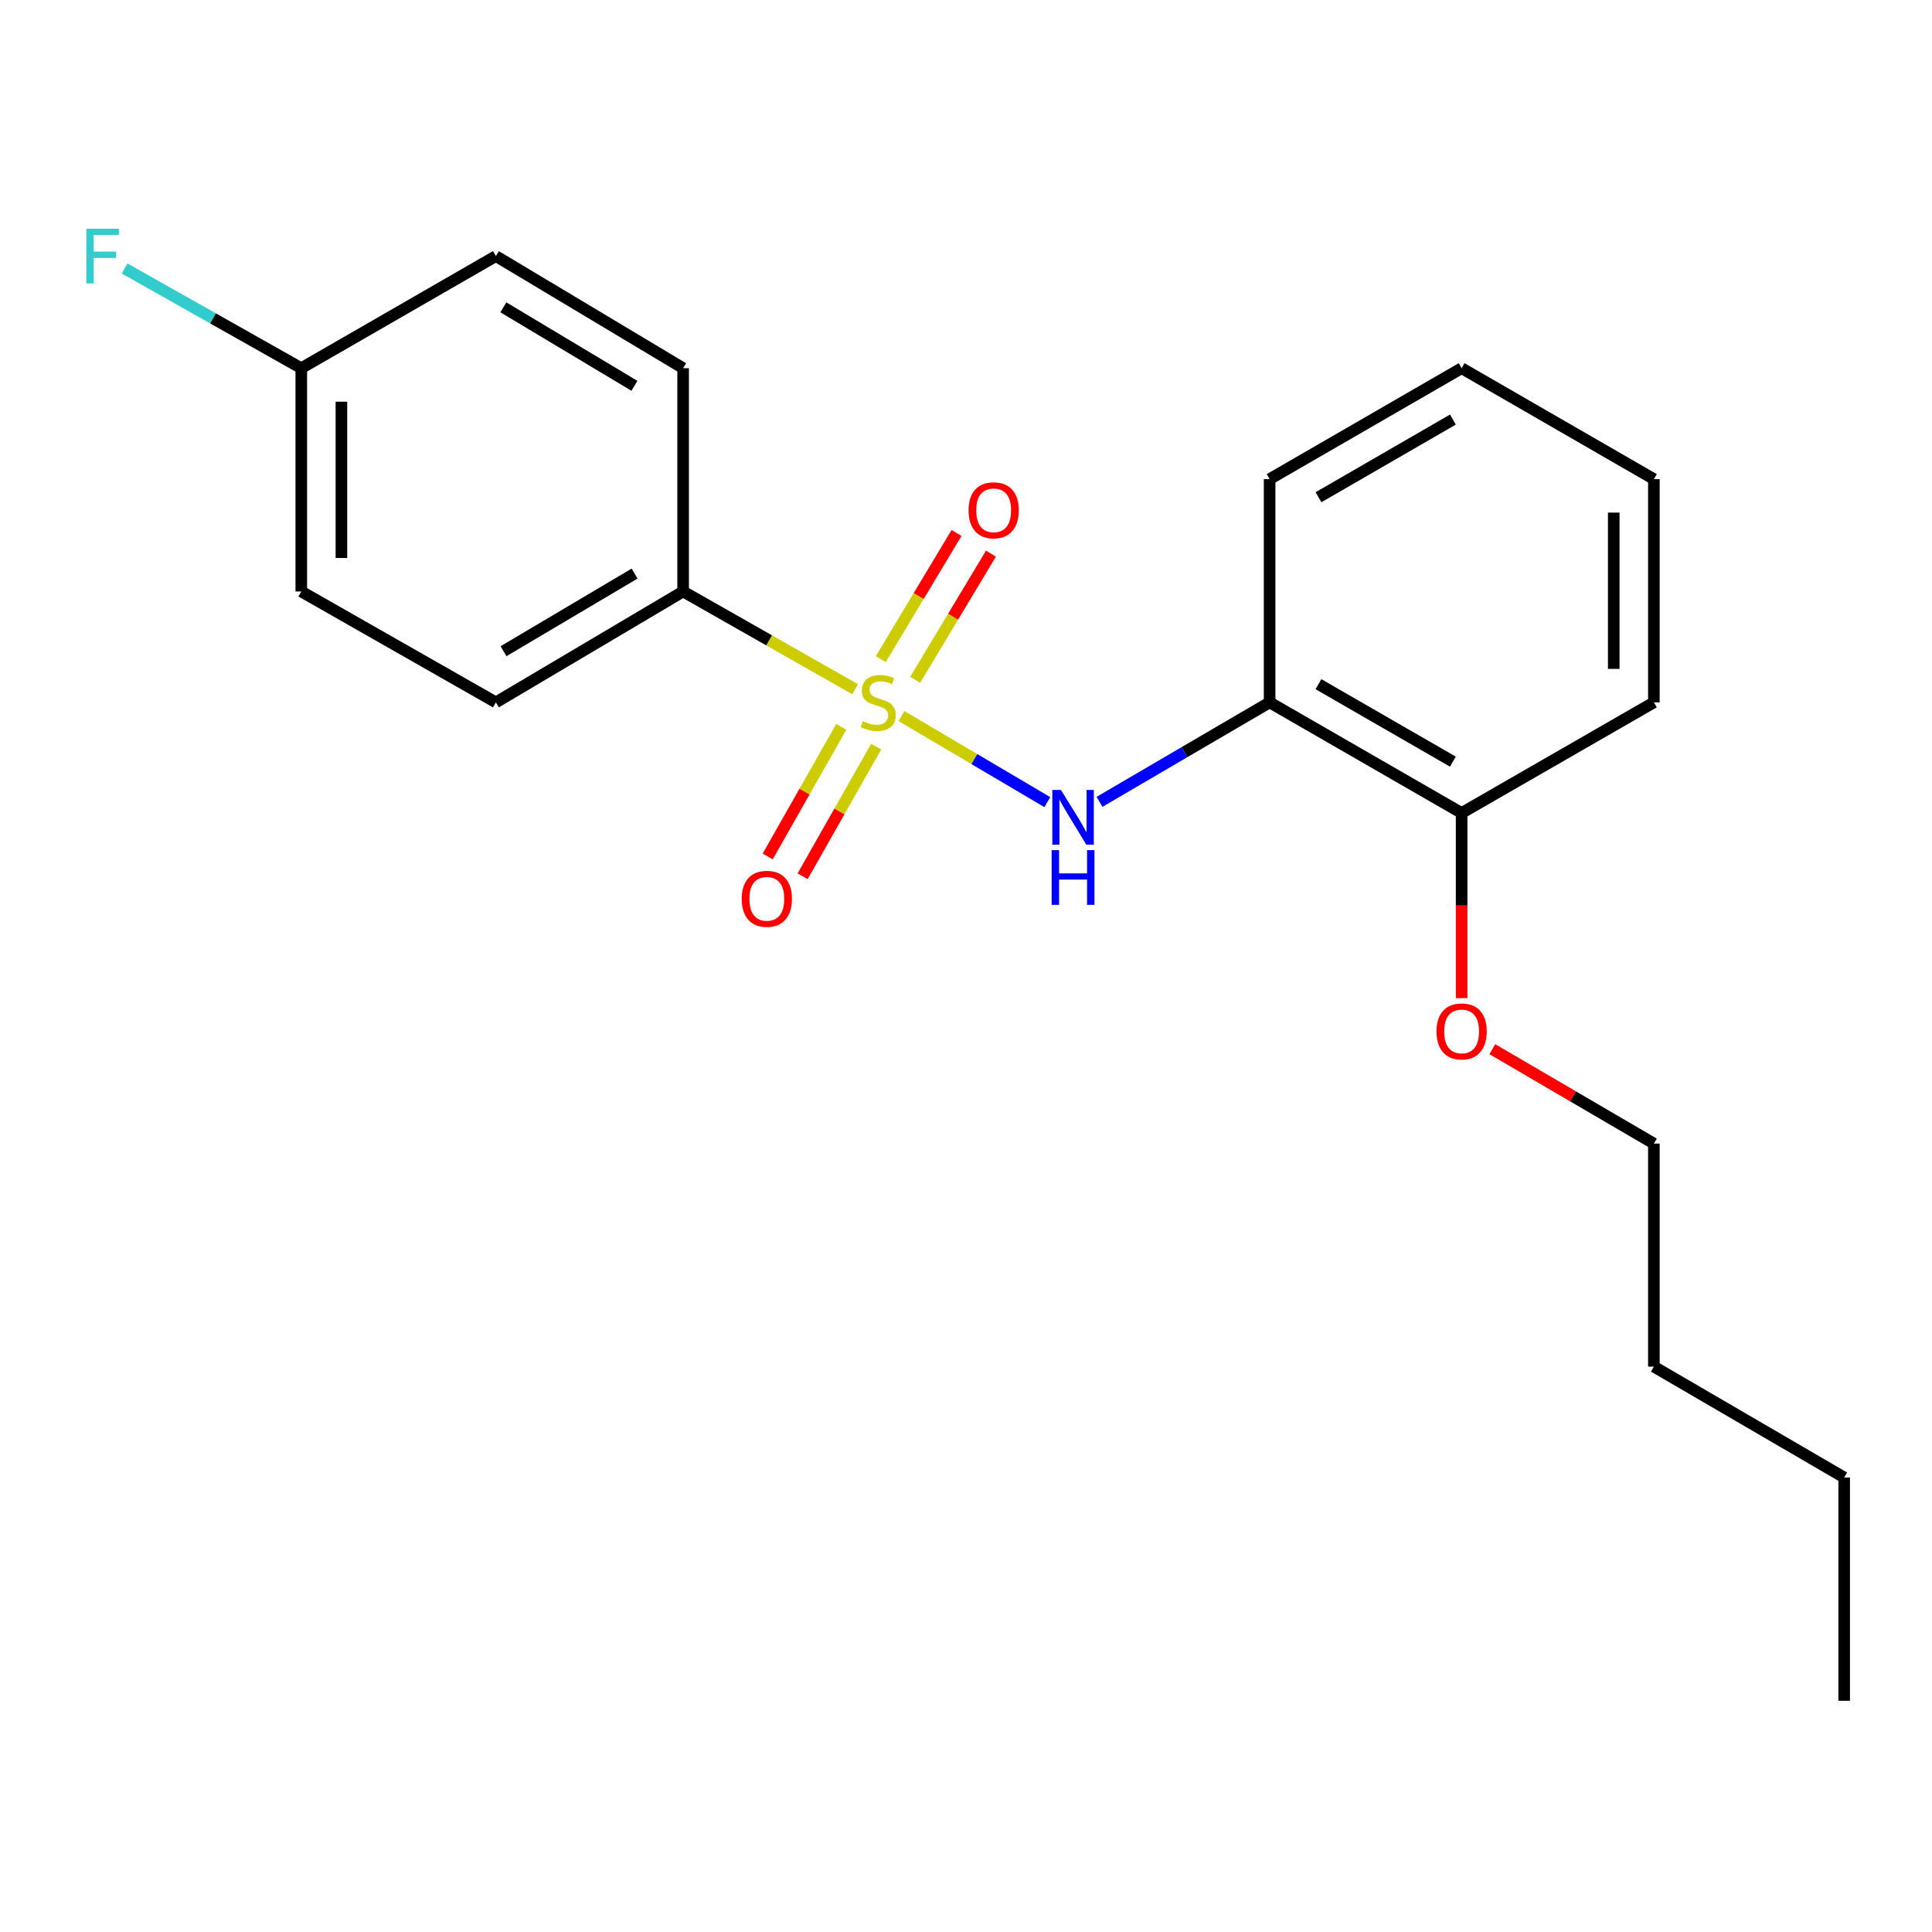 <?xml version='1.0' encoding='iso-8859-1'?>
<svg version='1.1' baseProfile='full'
              xmlns='http://www.w3.org/2000/svg'
                      xmlns:rdkit='http://www.rdkit.org/xml'
                      xmlns:xlink='http://www.w3.org/1999/xlink'
                  xml:space='preserve'
width='1000px' height='1000px' viewBox='0 0 1000 1000'>
<!-- END OF HEADER -->
<rect style='opacity:1.0;fill:#FFFFFF;stroke:none' width='1000' height='1000' x='0' y='0'> </rect>
<path class='bond-0' d='M 466.576,370.628 L 504.337,392.905' style='fill:none;fill-rule:evenodd;stroke:#CCCC00;stroke-width:6px;stroke-linecap:butt;stroke-linejoin:miter;stroke-opacity:1' />
<path class='bond-0' d='M 504.337,392.905 L 542.097,415.182' style='fill:none;fill-rule:evenodd;stroke:#0000FF;stroke-width:6px;stroke-linecap:butt;stroke-linejoin:miter;stroke-opacity:1' />
<path class='bond-2' d='M 442.585,356.733 L 398.084,331.442' style='fill:none;fill-rule:evenodd;stroke:#CCCC00;stroke-width:6px;stroke-linecap:butt;stroke-linejoin:miter;stroke-opacity:1' />
<path class='bond-2' d='M 398.084,331.442 L 353.584,306.15' style='fill:none;fill-rule:evenodd;stroke:#000000;stroke-width:6px;stroke-linecap:butt;stroke-linejoin:miter;stroke-opacity:1' />
<path class='bond-3' d='M 435.433,376.218 L 416.402,409.752' style='fill:none;fill-rule:evenodd;stroke:#CCCC00;stroke-width:6px;stroke-linecap:butt;stroke-linejoin:miter;stroke-opacity:1' />
<path class='bond-3' d='M 416.402,409.752 L 397.37,443.286' style='fill:none;fill-rule:evenodd;stroke:#FF0000;stroke-width:6px;stroke-linecap:butt;stroke-linejoin:miter;stroke-opacity:1' />
<path class='bond-3' d='M 453.5,386.472 L 434.469,420.006' style='fill:none;fill-rule:evenodd;stroke:#CCCC00;stroke-width:6px;stroke-linecap:butt;stroke-linejoin:miter;stroke-opacity:1' />
<path class='bond-3' d='M 434.469,420.006 L 415.437,453.54' style='fill:none;fill-rule:evenodd;stroke:#FF0000;stroke-width:6px;stroke-linecap:butt;stroke-linejoin:miter;stroke-opacity:1' />
<path class='bond-4' d='M 473.696,351.87 L 493.305,319.215' style='fill:none;fill-rule:evenodd;stroke:#CCCC00;stroke-width:6px;stroke-linecap:butt;stroke-linejoin:miter;stroke-opacity:1' />
<path class='bond-4' d='M 493.305,319.215 L 512.915,286.56' style='fill:none;fill-rule:evenodd;stroke:#FF0000;stroke-width:6px;stroke-linecap:butt;stroke-linejoin:miter;stroke-opacity:1' />
<path class='bond-4' d='M 455.886,341.175 L 475.496,308.52' style='fill:none;fill-rule:evenodd;stroke:#CCCC00;stroke-width:6px;stroke-linecap:butt;stroke-linejoin:miter;stroke-opacity:1' />
<path class='bond-4' d='M 475.496,308.52 L 495.105,275.865' style='fill:none;fill-rule:evenodd;stroke:#FF0000;stroke-width:6px;stroke-linecap:butt;stroke-linejoin:miter;stroke-opacity:1' />
<path class='bond-1' d='M 569.103,415.035 L 613.127,389.29' style='fill:none;fill-rule:evenodd;stroke:#0000FF;stroke-width:6px;stroke-linecap:butt;stroke-linejoin:miter;stroke-opacity:1' />
<path class='bond-1' d='M 613.127,389.29 L 657.152,363.544' style='fill:none;fill-rule:evenodd;stroke:#000000;stroke-width:6px;stroke-linecap:butt;stroke-linejoin:miter;stroke-opacity:1' />
<path class='bond-5' d='M 657.152,363.544 L 756.533,420.812' style='fill:none;fill-rule:evenodd;stroke:#000000;stroke-width:6px;stroke-linecap:butt;stroke-linejoin:miter;stroke-opacity:1' />
<path class='bond-5' d='M 682.431,354.135 L 751.998,394.222' style='fill:none;fill-rule:evenodd;stroke:#000000;stroke-width:6px;stroke-linecap:butt;stroke-linejoin:miter;stroke-opacity:1' />
<path class='bond-13' d='M 657.152,363.544 L 657.152,247.994' style='fill:none;fill-rule:evenodd;stroke:#000000;stroke-width:6px;stroke-linecap:butt;stroke-linejoin:miter;stroke-opacity:1' />
<path class='bond-6' d='M 353.584,306.15 L 256.672,363.544' style='fill:none;fill-rule:evenodd;stroke:#000000;stroke-width:6px;stroke-linecap:butt;stroke-linejoin:miter;stroke-opacity:1' />
<path class='bond-6' d='M 328.461,296.884 L 260.623,337.061' style='fill:none;fill-rule:evenodd;stroke:#000000;stroke-width:6px;stroke-linecap:butt;stroke-linejoin:miter;stroke-opacity:1' />
<path class='bond-7' d='M 353.584,306.15 L 353.584,190.576' style='fill:none;fill-rule:evenodd;stroke:#000000;stroke-width:6px;stroke-linecap:butt;stroke-linejoin:miter;stroke-opacity:1' />
<path class='bond-12' d='M 756.533,420.812 L 756.533,468.722' style='fill:none;fill-rule:evenodd;stroke:#000000;stroke-width:6px;stroke-linecap:butt;stroke-linejoin:miter;stroke-opacity:1' />
<path class='bond-12' d='M 756.533,468.722 L 756.533,516.633' style='fill:none;fill-rule:evenodd;stroke:#FF0000;stroke-width:6px;stroke-linecap:butt;stroke-linejoin:miter;stroke-opacity:1' />
<path class='bond-14' d='M 756.533,420.812 L 856.041,363.544' style='fill:none;fill-rule:evenodd;stroke:#000000;stroke-width:6px;stroke-linecap:butt;stroke-linejoin:miter;stroke-opacity:1' />
<path class='bond-10' d='M 256.672,363.544 L 155.941,306.15' style='fill:none;fill-rule:evenodd;stroke:#000000;stroke-width:6px;stroke-linecap:butt;stroke-linejoin:miter;stroke-opacity:1' />
<path class='bond-9' d='M 353.584,190.576 L 256.672,132.547' style='fill:none;fill-rule:evenodd;stroke:#000000;stroke-width:6px;stroke-linecap:butt;stroke-linejoin:miter;stroke-opacity:1' />
<path class='bond-9' d='M 328.375,199.695 L 260.537,159.075' style='fill:none;fill-rule:evenodd;stroke:#000000;stroke-width:6px;stroke-linecap:butt;stroke-linejoin:miter;stroke-opacity:1' />
<path class='bond-8' d='M 155.941,190.576 L 256.672,132.547' style='fill:none;fill-rule:evenodd;stroke:#000000;stroke-width:6px;stroke-linecap:butt;stroke-linejoin:miter;stroke-opacity:1' />
<path class='bond-11' d='M 155.941,190.576 L 110.211,164.77' style='fill:none;fill-rule:evenodd;stroke:#000000;stroke-width:6px;stroke-linecap:butt;stroke-linejoin:miter;stroke-opacity:1' />
<path class='bond-11' d='M 110.211,164.77 L 64.48,138.964' style='fill:none;fill-rule:evenodd;stroke:#33CCCC;stroke-width:6px;stroke-linecap:butt;stroke-linejoin:miter;stroke-opacity:1' />
<path class='bond-21' d='M 155.941,190.576 L 155.941,306.15' style='fill:none;fill-rule:evenodd;stroke:#000000;stroke-width:6px;stroke-linecap:butt;stroke-linejoin:miter;stroke-opacity:1' />
<path class='bond-21' d='M 176.715,207.912 L 176.715,288.814' style='fill:none;fill-rule:evenodd;stroke:#000000;stroke-width:6px;stroke-linecap:butt;stroke-linejoin:miter;stroke-opacity:1' />
<path class='bond-15' d='M 772.414,543.057 L 814.228,567.489' style='fill:none;fill-rule:evenodd;stroke:#FF0000;stroke-width:6px;stroke-linecap:butt;stroke-linejoin:miter;stroke-opacity:1' />
<path class='bond-15' d='M 814.228,567.489 L 856.041,591.922' style='fill:none;fill-rule:evenodd;stroke:#000000;stroke-width:6px;stroke-linecap:butt;stroke-linejoin:miter;stroke-opacity:1' />
<path class='bond-18' d='M 657.152,247.994 L 756.533,190.576' style='fill:none;fill-rule:evenodd;stroke:#000000;stroke-width:6px;stroke-linecap:butt;stroke-linejoin:miter;stroke-opacity:1' />
<path class='bond-18' d='M 682.451,257.369 L 752.018,217.177' style='fill:none;fill-rule:evenodd;stroke:#000000;stroke-width:6px;stroke-linecap:butt;stroke-linejoin:miter;stroke-opacity:1' />
<path class='bond-22' d='M 856.041,363.544 L 856.041,247.994' style='fill:none;fill-rule:evenodd;stroke:#000000;stroke-width:6px;stroke-linecap:butt;stroke-linejoin:miter;stroke-opacity:1' />
<path class='bond-22' d='M 835.267,346.212 L 835.267,265.326' style='fill:none;fill-rule:evenodd;stroke:#000000;stroke-width:6px;stroke-linecap:butt;stroke-linejoin:miter;stroke-opacity:1' />
<path class='bond-16' d='M 856.041,591.922 L 856.041,707.357' style='fill:none;fill-rule:evenodd;stroke:#000000;stroke-width:6px;stroke-linecap:butt;stroke-linejoin:miter;stroke-opacity:1' />
<path class='bond-17' d='M 856.041,707.357 L 954.545,764.751' style='fill:none;fill-rule:evenodd;stroke:#000000;stroke-width:6px;stroke-linecap:butt;stroke-linejoin:miter;stroke-opacity:1' />
<path class='bond-19' d='M 954.545,764.751 L 954.545,880.325' style='fill:none;fill-rule:evenodd;stroke:#000000;stroke-width:6px;stroke-linecap:butt;stroke-linejoin:miter;stroke-opacity:1' />
<path class='bond-20' d='M 756.533,190.576 L 856.041,247.994' style='fill:none;fill-rule:evenodd;stroke:#000000;stroke-width:6px;stroke-linecap:butt;stroke-linejoin:miter;stroke-opacity:1' />
<path  class='atom-0' d='M 446.569 373.264
Q 446.889 373.384, 448.209 373.944
Q 449.529 374.504, 450.969 374.864
Q 452.449 375.184, 453.889 375.184
Q 456.569 375.184, 458.129 373.904
Q 459.689 372.584, 459.689 370.304
Q 459.689 368.744, 458.889 367.784
Q 458.129 366.824, 456.929 366.304
Q 455.729 365.784, 453.729 365.184
Q 451.209 364.424, 449.689 363.704
Q 448.209 362.984, 447.129 361.464
Q 446.089 359.944, 446.089 357.384
Q 446.089 353.824, 448.489 351.624
Q 450.929 349.424, 455.729 349.424
Q 459.009 349.424, 462.729 350.984
L 461.809 354.064
Q 458.409 352.664, 455.849 352.664
Q 453.089 352.664, 451.569 353.824
Q 450.049 354.944, 450.089 356.904
Q 450.089 358.424, 450.849 359.344
Q 451.649 360.264, 452.769 360.784
Q 453.929 361.304, 455.849 361.904
Q 458.409 362.704, 459.929 363.504
Q 461.449 364.304, 462.529 365.944
Q 463.649 367.544, 463.649 370.304
Q 463.649 374.224, 461.009 376.344
Q 458.409 378.424, 454.049 378.424
Q 451.529 378.424, 449.609 377.864
Q 447.729 377.344, 445.489 376.424
L 446.569 373.264
' fill='#CCCC00'/>
<path  class='atom-1' d='M 549.156 408.879
L 558.436 423.879
Q 559.356 425.359, 560.836 428.039
Q 562.316 430.719, 562.396 430.879
L 562.396 408.879
L 566.156 408.879
L 566.156 437.199
L 562.276 437.199
L 552.316 420.799
Q 551.156 418.879, 549.916 416.679
Q 548.716 414.479, 548.356 413.799
L 548.356 437.199
L 544.676 437.199
L 544.676 408.879
L 549.156 408.879
' fill='#0000FF'/>
<path  class='atom-1' d='M 544.336 440.031
L 548.176 440.031
L 548.176 452.071
L 562.656 452.071
L 562.656 440.031
L 566.496 440.031
L 566.496 468.351
L 562.656 468.351
L 562.656 455.271
L 548.176 455.271
L 548.176 468.351
L 544.336 468.351
L 544.336 440.031
' fill='#0000FF'/>
<path  class='atom-4' d='M 383.909 465.222
Q 383.909 458.422, 387.269 454.622
Q 390.629 450.822, 396.909 450.822
Q 403.189 450.822, 406.549 454.622
Q 409.909 458.422, 409.909 465.222
Q 409.909 472.102, 406.509 476.022
Q 403.109 479.902, 396.909 479.902
Q 390.669 479.902, 387.269 476.022
Q 383.909 472.142, 383.909 465.222
M 396.909 476.702
Q 401.229 476.702, 403.549 473.822
Q 405.909 470.902, 405.909 465.222
Q 405.909 459.662, 403.549 456.862
Q 401.229 454.022, 396.909 454.022
Q 392.589 454.022, 390.229 456.822
Q 387.909 459.622, 387.909 465.222
Q 387.909 470.942, 390.229 473.822
Q 392.589 476.702, 396.909 476.702
' fill='#FF0000'/>
<path  class='atom-5' d='M 501.318 264.128
Q 501.318 257.328, 504.678 253.528
Q 508.038 249.728, 514.318 249.728
Q 520.598 249.728, 523.958 253.528
Q 527.318 257.328, 527.318 264.128
Q 527.318 271.008, 523.918 274.928
Q 520.518 278.808, 514.318 278.808
Q 508.078 278.808, 504.678 274.928
Q 501.318 271.048, 501.318 264.128
M 514.318 275.608
Q 518.638 275.608, 520.958 272.728
Q 523.318 269.808, 523.318 264.128
Q 523.318 258.568, 520.958 255.768
Q 518.638 252.928, 514.318 252.928
Q 509.998 252.928, 507.638 255.728
Q 505.318 258.528, 505.318 264.128
Q 505.318 269.848, 507.638 272.728
Q 509.998 275.608, 514.318 275.608
' fill='#FF0000'/>
<path  class='atom-12' d='M 44.689 118.387
L 61.529 118.387
L 61.529 121.627
L 48.489 121.627
L 48.489 130.227
L 60.089 130.227
L 60.089 133.507
L 48.489 133.507
L 48.489 146.707
L 44.689 146.707
L 44.689 118.387
' fill='#33CCCC'/>
<path  class='atom-13' d='M 743.533 533.857
Q 743.533 527.057, 746.893 523.257
Q 750.253 519.457, 756.533 519.457
Q 762.813 519.457, 766.173 523.257
Q 769.533 527.057, 769.533 533.857
Q 769.533 540.737, 766.133 544.657
Q 762.733 548.537, 756.533 548.537
Q 750.293 548.537, 746.893 544.657
Q 743.533 540.777, 743.533 533.857
M 756.533 545.337
Q 760.853 545.337, 763.173 542.457
Q 765.533 539.537, 765.533 533.857
Q 765.533 528.297, 763.173 525.497
Q 760.853 522.657, 756.533 522.657
Q 752.213 522.657, 749.853 525.457
Q 747.533 528.257, 747.533 533.857
Q 747.533 539.577, 749.853 542.457
Q 752.213 545.337, 756.533 545.337
' fill='#FF0000'/>
</svg>
